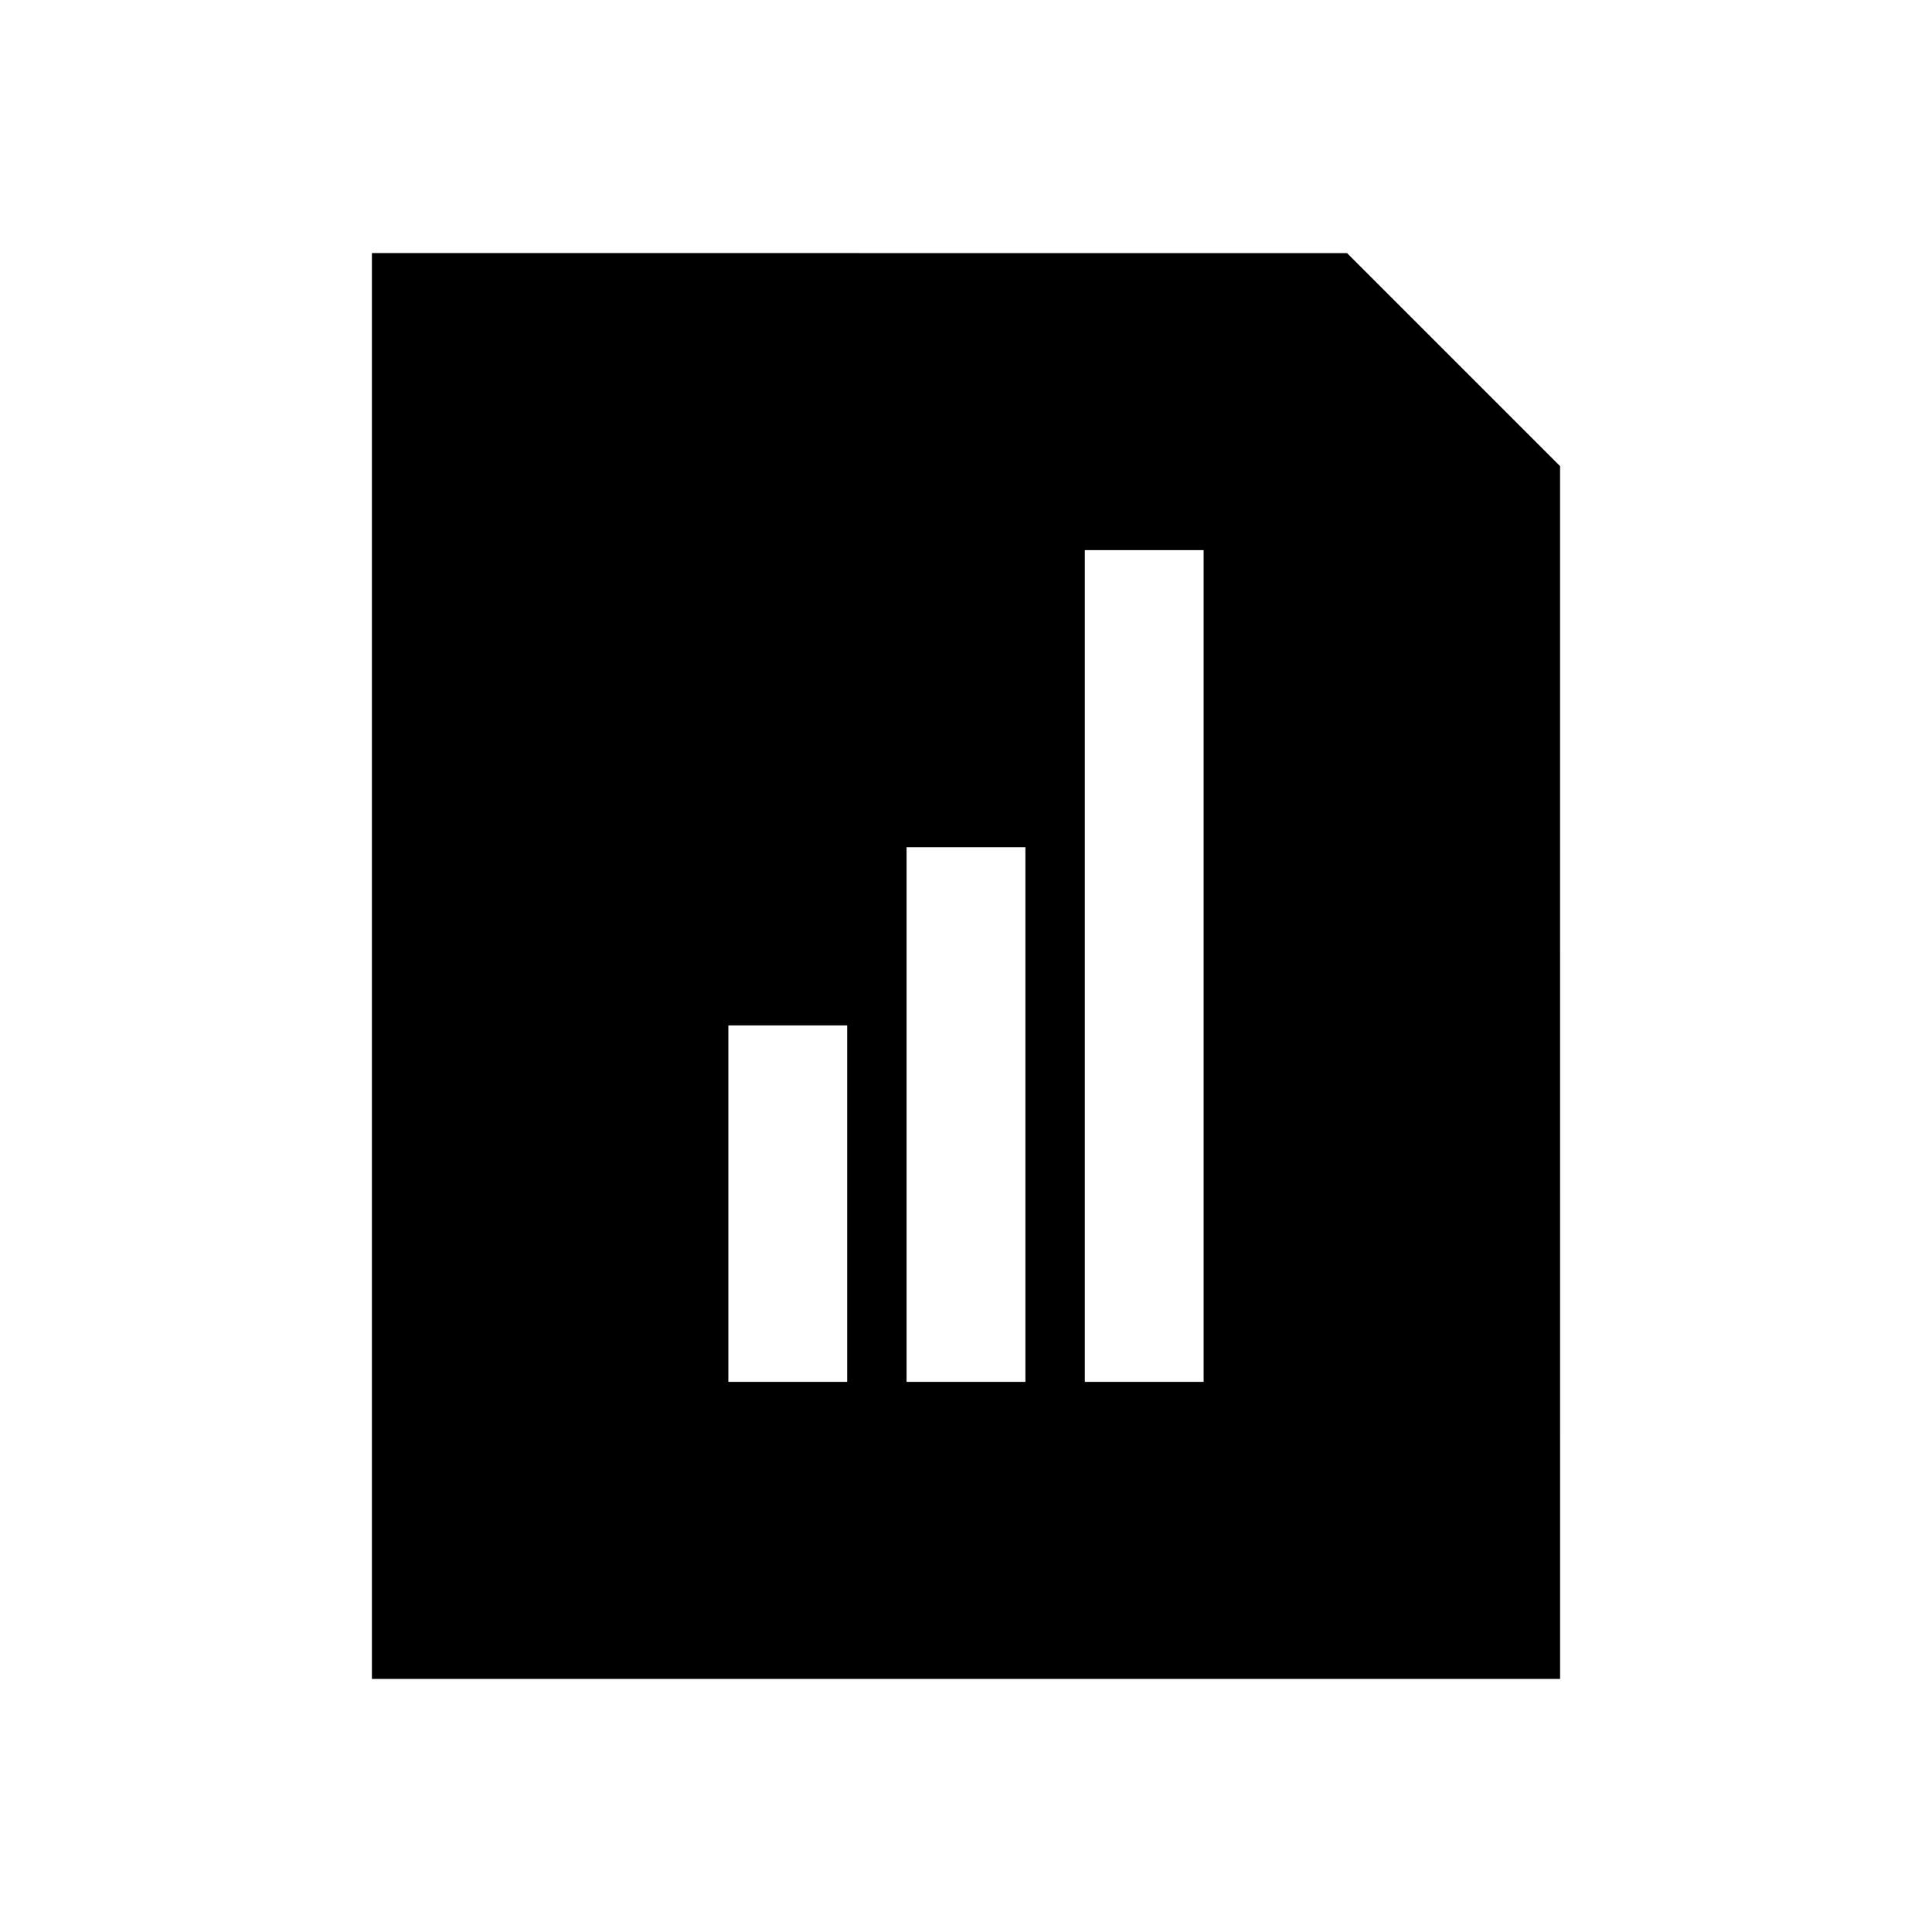 <?xml version="1.0" encoding="UTF-8"?>
<!-- Uploaded to: SVG Repo, www.svgrepo.com, Generator: SVG Repo Mixer Tools -->
<svg fill="#000000" width="800px" height="800px" version="1.1" viewBox="144 144 512 512" xmlns="http://www.w3.org/2000/svg">
 <path d="m242.56 211.07v377.86h314.88l-0.004-321.4-56.457-56.457zm125.95 299.14h-31.488v-94.465h31.488zm47.23 0h-31.488v-141.7h31.488zm47.234 0h-31.488v-220.42h31.488z"/>
</svg>